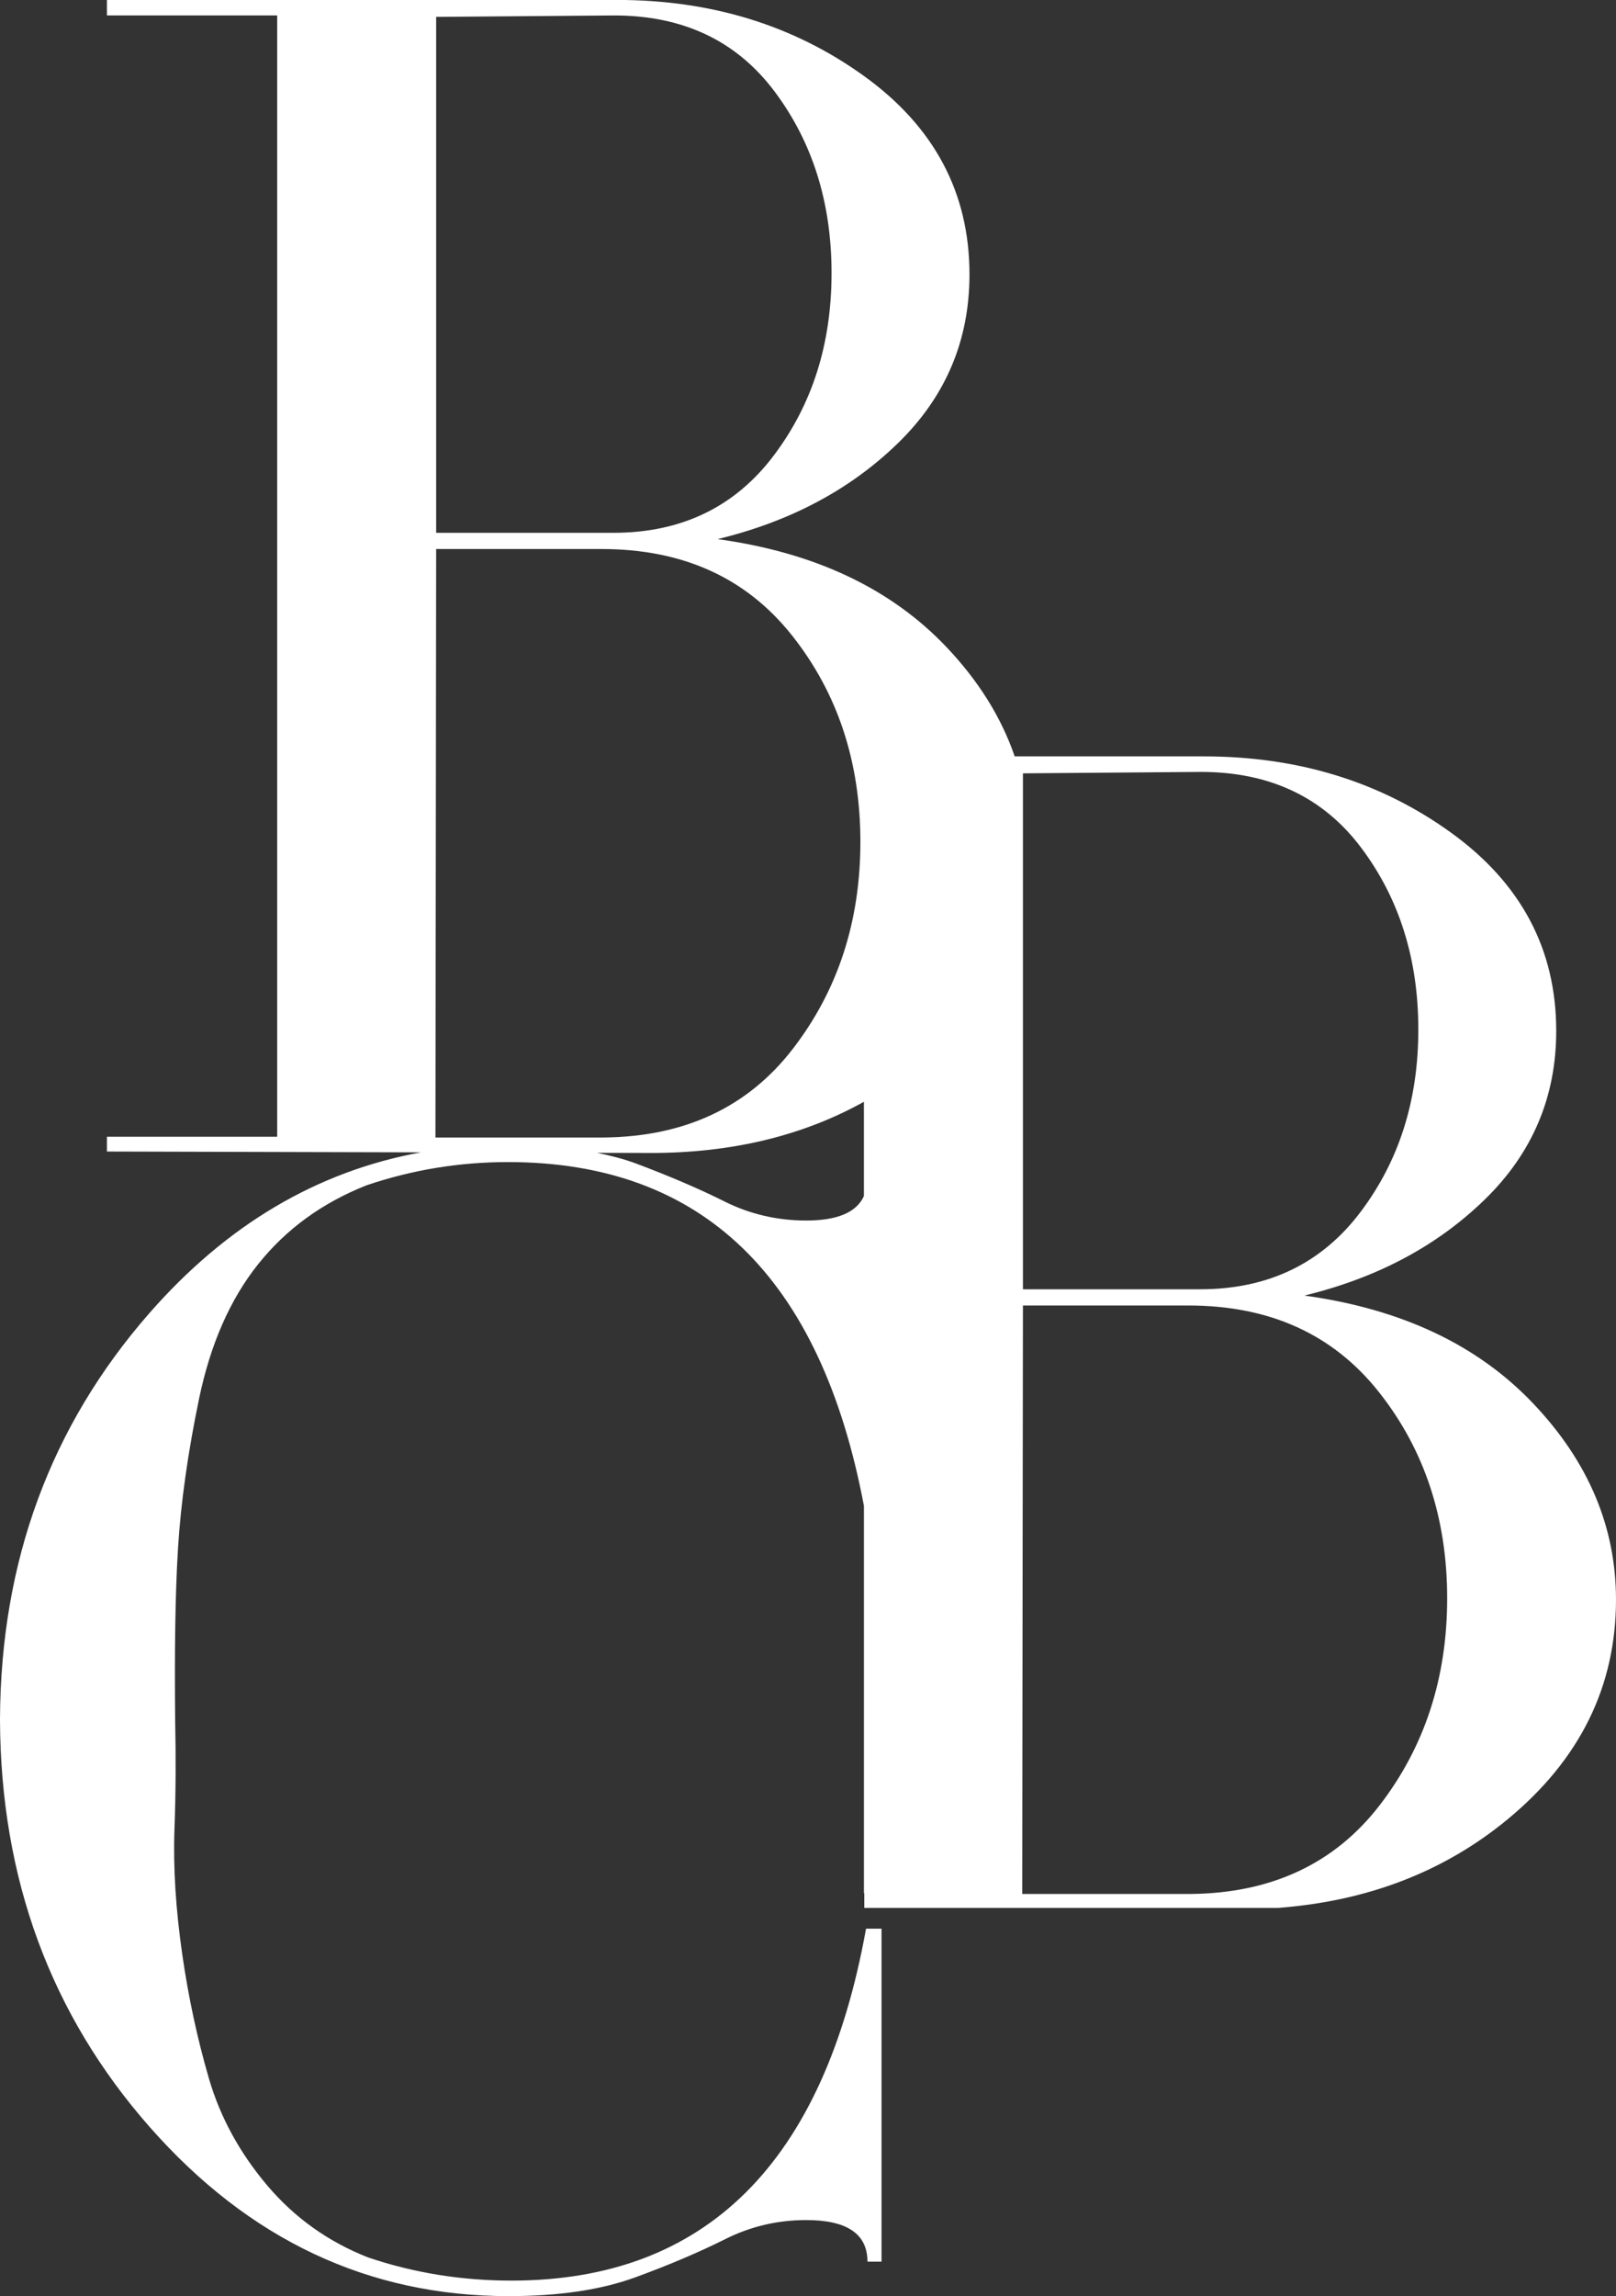<?xml version="1.0" encoding="UTF-8"?>
<svg id="Layer_1" data-name="Layer 1" xmlns="http://www.w3.org/2000/svg" viewBox="0 0 63.698 90.456">
  <rect x="0" y="0" width="63.698" height="90.456" fill="#333333" stroke="none"/>
  <path id="logoMark" d="m20.049,90.456c1.997,0,3.66-.25,5.019-.749s2.523-.998,3.522-1.498c.998-.499,2.052-.749,3.189-.749,1.581,0,2.385.527,2.413,1.581v.056h.555v-13.117h-.61c-1.664,9.234-6.323,13.865-13.976,13.865-1.969,0-3.855-.305-5.657-.915-1.553-.61-2.884-1.553-3.966-2.829-1.081-1.276-1.858-2.69-2.302-4.215s-.804-3.161-1.054-4.908-.36-3.383-.305-4.908.056-2.939.028-4.243c-.028-2.745,0-5.019.111-6.822.111-1.802.388-3.771.832-5.907s1.22-3.91,2.329-5.297,2.523-2.413,4.271-3.106c1.802-.61,3.66-.915,5.574-.915,7.66,0,12.326,4.52,14.032,13.545v15.258h.014v.58h16.288c3.552-.263,6.576-1.433,9.071-3.492,2.856-2.357,4.271-5.241,4.271-8.652,0-2.856-1.081-5.435-3.272-7.737-2.191-2.302-5.186-3.716-9.012-4.243,2.856-.693,5.213-1.941,7.099-3.771,1.886-1.83,2.829-4.049,2.829-6.655,0-3.217-1.387-5.824-4.16-7.82-2.773-1.997-6.018-2.995-9.733-2.995h-7.452c-.528-1.532-1.42-2.972-2.699-4.316-2.191-2.302-5.186-3.716-9.012-4.243,2.856-.693,5.213-1.941,7.099-3.771s2.829-4.049,2.829-6.655c0-3.217-1.387-5.824-4.16-7.82-2.773-1.997-6.018-2.995-9.733-2.995H4.215v.61h6.711v44.175h-6.711v.582l12.378.032c-4.093.746-7.662,2.857-10.714,6.345C1.997,56.181.028,61.505,0,67.717v.056c.028,6.239,1.997,11.591,5.907,16.028,3.91,4.437,8.624,6.655,14.143,6.655Zm20.272-59.99l7.016-.056c2.718,0,4.825.998,6.323,2.995s2.246,4.381,2.246,7.154-.749,5.158-2.274,7.182c-1.525,2.024-3.633,3.05-6.323,3.05h-6.988v-20.327Zm0,20.964h6.517c3.217,0,5.713,1.137,7.515,3.411,1.802,2.274,2.69,4.992,2.69,8.125s-.887,5.851-2.662,8.153-4.271,3.466-7.46,3.494h-6.628l.028-23.183ZM17.192.665l7.016-.056c2.718,0,4.825.998,6.323,2.995,1.498,1.997,2.246,4.381,2.246,7.154s-.749,5.158-2.274,7.182c-1.525,2.024-3.633,3.05-6.323,3.05h-6.988V.665Zm0,20.964h6.517c3.217,0,5.713,1.137,7.515,3.411s2.69,4.992,2.69,8.125-.887,5.851-2.662,8.153-4.271,3.466-7.46,3.494h-6.628l.028-23.183Zm8.458,23.793c3.194,0,5.995-.677,8.403-2.017v3.713c-.288.64-1.042.965-2.274.965-1.137,0-2.219-.25-3.217-.749-.998-.499-2.163-.998-3.494-1.498-.464-.174-.984-.306-1.53-.42l2.112.005Z" style="fill: #fff;"/>
</svg>